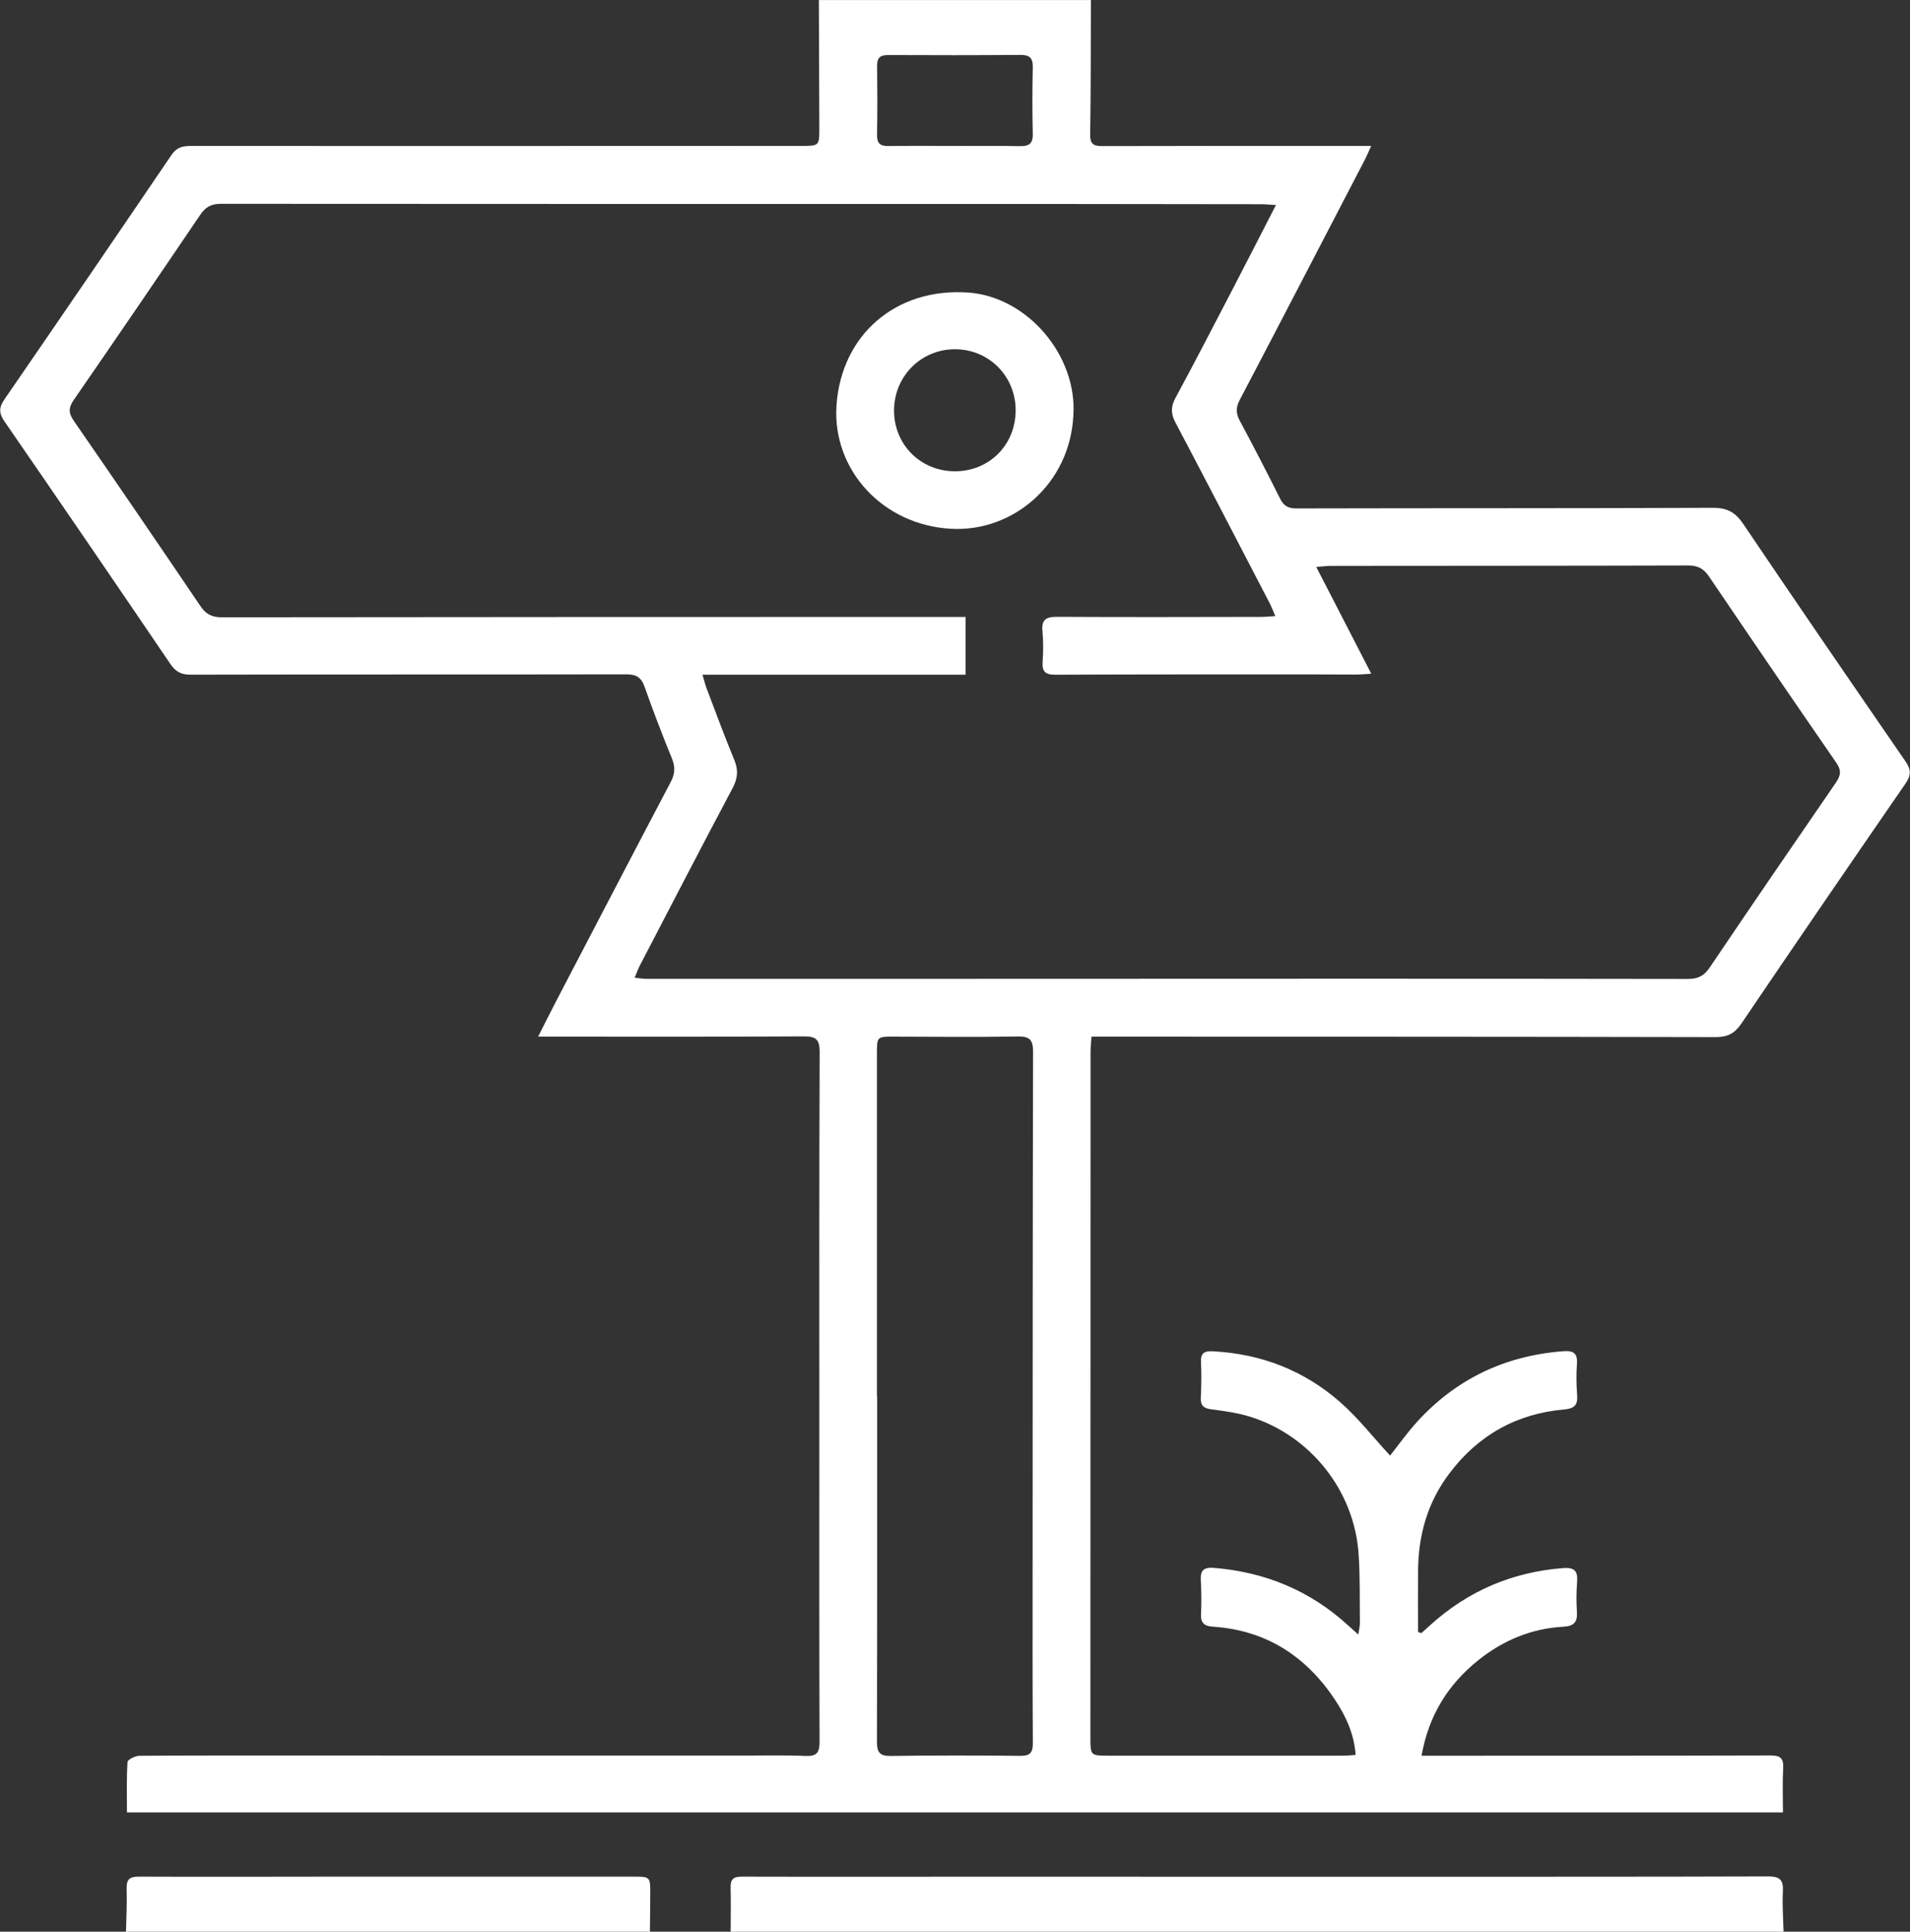 <?xml version="1.0" encoding="UTF-8" standalone="no"?>
<svg xmlns:xlink="http://www.w3.org/1999/xlink" xmlns="http://www.w3.org/2000/svg" xmlns:svg="http://www.w3.org/2000/svg" version="1.1" id="svg1" width="44.763" height="45.275" viewBox="0 0 44.763 45.275">
  <rect x="0" y="0" width="44.763" height="45.275" fill="#333333" stroke="none"/>
  <defs id="defs1">
    <clipPath id="clipPath18">
      <path d="M 0,92.839 H 584 V 0 H 0 Z" transform="translate(-348.53,-61.819)" id="path18"></path>
    </clipPath>
    <clipPath id="clipPath20">
      <path d="M 0,92.839 H 584 V 0 H 0 Z" transform="translate(-344.611,-30.428)" id="path20"></path>
    </clipPath>
    <clipPath id="clipPath22">
      <path d="M 0,92.839 H 584 V 0 H 0 Z" transform="translate(-333.983,-30.428)" id="path22"></path>
    </clipPath>
    <clipPath id="clipPath24">
      <path d="M 0,92.839 H 584 V 0 H 0 Z" transform="translate(-349.62,-57.178)" id="path24"></path>
    </clipPath>
  </defs>
  <g id="layer-MC0" transform="translate(-442.358,-37.94)">
    <g id="g24">
      <path id="path17" d="m 0,0 v -0.001 c 0.391,0 0.781,0.004 1.171,-0.003 0.158,-0.002 0.225,0.047 0.221,0.215 -0.009,0.391 -0.009,0.782 0,1.173 C 1.395,1.55 1.333,1.601 1.172,1.6 0.399,1.594 -0.375,1.594 -1.149,1.598 -1.29,1.599 -1.347,1.552 -1.345,1.407 -1.34,1.001 -1.339,0.596 -1.346,0.19 -1.348,0.044 -1.289,-0.004 -1.149,-0.002 -0.766,0.003 -0.383,0 0,0 m -1.348,-21.984 h 0.004 c 0,-2.023 0.002,-4.046 -0.004,-6.069 -10e-4,-0.191 0.044,-0.258 0.244,-0.256 0.759,0.011 1.519,0.01 2.279,0.002 0.183,-0.002 0.219,0.068 0.218,0.235 -0.007,1.034 -0.004,2.067 -0.004,3.101 10e-4,3.012 10e-4,6.024 0.008,9.036 10e-4,0.207 -0.049,0.281 -0.27,0.276 -0.722,-0.013 -1.445,-0.004 -2.168,-0.003 -0.306,0.001 -0.307,0.003 -0.307,-0.298 0,-2.008 0,-4.016 0,-6.024 m 7.015,20.945 c -0.121,0.006 -0.193,0.014 -0.264,0.014 -1.137,0.002 -2.273,0.004 -3.41,0.004 -4.959,0 -9.919,-0.001 -14.878,0.003 -0.169,0 -0.269,-0.058 -0.361,-0.194 -0.736,-1.087 -1.476,-2.173 -2.223,-3.254 -0.097,-0.14 -0.092,-0.234 0.002,-0.37 0.747,-1.081 1.488,-2.166 2.224,-3.254 0.097,-0.145 0.204,-0.199 0.38,-0.198 3.933,0.005 7.866,0.005 11.8,0.006 0.419,0 0.838,0 1.273,0 v -1.016 h -4.625 c 0.031,-0.103 0.047,-0.174 0.073,-0.242 0.16,-0.42 0.315,-0.843 0.487,-1.258 0.074,-0.18 0.059,-0.326 -0.033,-0.498 -0.55,-1.036 -1.089,-2.078 -1.63,-3.118 -0.032,-0.062 -0.055,-0.128 -0.09,-0.212 0.09,-0.009 0.148,-0.019 0.205,-0.019 1.934,0 3.867,0 5.801,0 2.11,10e-4 4.221,0.002 6.332,0.002 2.059,0 4.118,0 6.177,-0.004 0.17,-10e-4 0.284,0.049 0.383,0.196 0.735,1.089 1.477,2.174 2.222,3.256 0.087,0.127 0.099,0.216 0.006,0.351 -0.751,1.087 -1.495,2.178 -2.236,3.272 -0.092,0.137 -0.195,0.195 -0.362,0.195 -2.096,-0.006 -4.192,-0.005 -6.288,-0.007 -0.07,0 -0.141,-0.01 -0.256,-0.019 C 6.705,-8.042 7.017,-8.646 7.343,-9.28 7.241,-9.286 7.17,-9.294 7.1,-9.295 c -0.325,0 -0.65,0.003 -0.975,0.003 -1.446,-10e-4 -2.893,10e-4 -4.339,-0.006 -0.181,-10e-4 -0.232,0.06 -0.221,0.23 0.012,0.176 0.014,0.355 -0.003,0.531 -0.021,0.213 0.067,0.259 0.265,0.257 1.196,-0.007 2.391,-0.003 3.587,-0.001 0.07,0 0.141,0.008 0.242,0.014 -0.04,0.093 -0.065,0.16 -0.097,0.222 -0.551,1.061 -1.1,2.122 -1.658,3.18 -0.081,0.153 -0.086,0.274 -0.003,0.429 0.344,0.636 0.675,1.279 1.009,1.92 0.248,0.477 0.492,0.955 0.76,1.477 M 2.414,2.565 C 2.411,1.774 2.413,0.984 2.401,0.194 2.399,0.008 2.486,-0.003 2.632,-0.003 4.094,0.001 5.555,0 7.016,0 H 7.341 C 7.294,-0.104 7.268,-0.169 7.236,-0.231 6.501,-1.645 5.768,-3.06 5.028,-4.471 4.958,-4.606 4.964,-4.708 5.034,-4.837 c 0.241,-0.449 0.474,-0.901 0.702,-1.357 0.063,-0.128 0.137,-0.18 0.288,-0.18 2.442,0.006 4.885,10e-4 7.328,0.011 0.253,0.001 0.396,-0.083 0.534,-0.288 0.941,-1.395 1.893,-2.782 2.848,-4.168 0.1,-0.144 0.103,-0.245 0.003,-0.391 -0.968,-1.403 -1.931,-2.81 -2.887,-4.222 -0.117,-0.172 -0.241,-0.238 -0.449,-0.238 -3.543,0.008 -7.085,0.007 -10.627,0.008 -0.11,0 -0.219,0 -0.35,0 -0.007,-0.104 -0.016,-0.181 -0.016,-0.259 -10e-4,-4.019 -0.002,-8.038 -0.003,-12.056 0,-0.327 0.001,-0.327 0.323,-0.327 1.373,-0.001 2.746,-0.001 4.118,0 0.066,0 0.131,0.007 0.222,0.013 -0.025,0.366 -0.17,0.678 -0.358,0.963 -0.509,0.771 -1.215,1.23 -2.152,1.292 -0.143,0.009 -0.216,0.06 -0.208,0.216 0.008,0.199 0.008,0.399 -0.004,0.598 -0.01,0.176 0.05,0.234 0.229,0.22 0.899,-0.073 1.687,-0.397 2.356,-1.007 0.052,-0.048 0.106,-0.095 0.184,-0.165 0.013,0.089 0.028,0.145 0.028,0.201 -0.005,0.406 0.005,0.813 -0.023,1.218 -0.075,1.111 -0.851,2.086 -1.916,2.413 -0.217,0.067 -0.446,0.098 -0.671,0.127 -0.138,0.017 -0.194,0.068 -0.187,0.209 0.01,0.206 0.014,0.414 0.003,0.62 -0.008,0.164 0.062,0.2 0.21,0.192 0.848,-0.044 1.602,-0.336 2.237,-0.894 0.317,-0.278 0.581,-0.618 0.878,-0.94 0.144,0.182 0.292,0.391 0.462,0.58 0.689,0.764 1.552,1.175 2.577,1.255 0.178,0.014 0.261,-0.029 0.246,-0.224 -0.013,-0.184 -0.01,-0.37 0.004,-0.554 0.012,-0.171 -0.053,-0.23 -0.222,-0.245 -0.839,-0.073 -1.515,-0.45 -2.023,-1.123 -0.384,-0.507 -0.549,-1.087 -0.552,-1.718 -0.002,-0.357 0,-0.714 0,-1.072 0.019,-0.007 0.039,-0.014 0.058,-0.021 0.052,0.047 0.104,0.093 0.155,0.14 0.663,0.602 1.44,0.933 2.333,1.004 0.201,0.016 0.266,-0.048 0.25,-0.242 -0.013,-0.177 -0.015,-0.355 -0.003,-0.532 0.012,-0.181 -0.061,-0.248 -0.238,-0.257 -0.563,-0.03 -1.062,-0.241 -1.498,-0.59 -0.528,-0.424 -0.87,-0.966 -0.996,-1.678 0.112,0 0.199,0 0.285,0 1.948,0.001 3.896,-0.001 5.845,0.005 0.172,0.001 0.237,-0.043 0.228,-0.222 -0.014,-0.255 -0.004,-0.512 -0.004,-0.78 h -29.115 c 0,0.3 -0.009,0.594 0.01,0.886 0.002,0.042 0.135,0.109 0.207,0.11 0.938,0.007 1.875,0.005 2.812,0.005 2.613,0 5.225,0 7.838,-0.001 0.354,0 0.708,0.009 1.062,-0.007 0.197,-0.008 0.249,0.055 0.248,0.25 -0.007,1.802 -0.004,3.605 -0.004,5.408 0,2.238 -0.004,4.477 0.006,6.715 10e-4,0.233 -0.07,0.28 -0.287,0.279 -1.454,-0.009 -2.908,-0.005 -4.362,-0.005 h -0.301 c 0.123,0.243 0.22,0.438 0.321,0.632 0.669,1.282 1.336,2.565 2.01,3.845 0.076,0.144 0.083,0.264 0.021,0.416 -0.17,0.416 -0.331,0.837 -0.481,1.261 -0.059,0.167 -0.148,0.217 -0.323,0.217 -2.554,-0.005 -5.107,0 -7.661,-0.006 -0.171,0 -0.264,0.057 -0.356,0.193 -0.966,1.423 -1.936,2.843 -2.912,4.258 -0.101,0.146 -0.101,0.246 -0.001,0.391 0.983,1.428 1.962,2.861 2.936,4.296 0.088,0.13 0.189,0.158 0.332,0.158 3.58,-0.002 7.159,0 10.738,0.001 0.32,0 0.321,0 0.32,0.326 -0.002,0.746 -0.005,1.493 -0.008,2.239 z" style="fill:#ffffff icc-color(sRGB-IEC61966-2, 0.1, 1, 1, 1);fill-opacity:1;fill-rule:nonzero;stroke:none" transform="matrix(1.333,0,0,-1.333,464.707,41.36)" clip-path="url(#clipPath18)"></path>
      <path id="path19" d="M 0,0 C 0,0.258 0.006,0.517 -0.001,0.775 -0.005,0.917 0.044,0.968 0.191,0.968 1.57,0.964 2.948,0.967 4.327,0.967 c 2.574,0 5.147,-0.001 7.721,-0.001 2.065,0.001 4.129,-0.001 6.194,0.006 0.204,0 0.269,-0.062 0.258,-0.265 C 18.486,0.473 18.506,0.236 18.511,0 Z" style="fill:#ffffff icc-color(sRGB-IEC61966-2, 0.1, 1, 1, 1);fill-opacity:1;fill-rule:nonzero;stroke:none" transform="matrix(1.333,0,0,-1.333,459.482,83.215)" clip-path="url(#clipPath20)"></path>
      <path id="path21" d="m 0,0 c 0.005,0.251 0.019,0.502 0.011,0.752 -0.005,0.163 0.046,0.217 0.213,0.216 1.165,-0.005 2.329,-0.001 3.494,0 1.733,0 3.465,0 5.198,0 0.302,0 0.302,0 0.301,-0.304 C 9.217,0.443 9.213,0.221 9.211,0 Z" style="fill:#ffffff icc-color(sRGB-IEC61966-2, 0.1, 1, 1, 1);fill-opacity:1;fill-rule:nonzero;stroke:none" transform="matrix(1.333,0,0,-1.333,445.311,83.215)" clip-path="url(#clipPath22)"></path>
      <path id="path23" d="m 0,0 c -0.003,0.596 -0.472,1.066 -1.064,1.067 -0.6,0.002 -1.076,-0.478 -1.074,-1.082 0.002,-0.598 0.467,-1.061 1.066,-1.064 C -0.463,-1.081 0.003,-0.612 0,0 M 1.014,-0.104 C 0.953,-1.299 -0.044,-2.15 -1.135,-2.09 c -1.207,0.065 -2.09,1.043 -2.015,2.166 0.083,1.247 1.048,2.077 2.315,1.988 1.041,-0.073 1.924,-1.109 1.849,-2.168" style="fill:#ffffff icc-color(sRGB-IEC61966-2, 0.1, 1, 1, 1);fill-opacity:1;fill-rule:nonzero;stroke:none" transform="matrix(1.333,0,0,-1.333,466.161,47.548)" clip-path="url(#clipPath24)"></path>
    </g>
  </g>
</svg>
